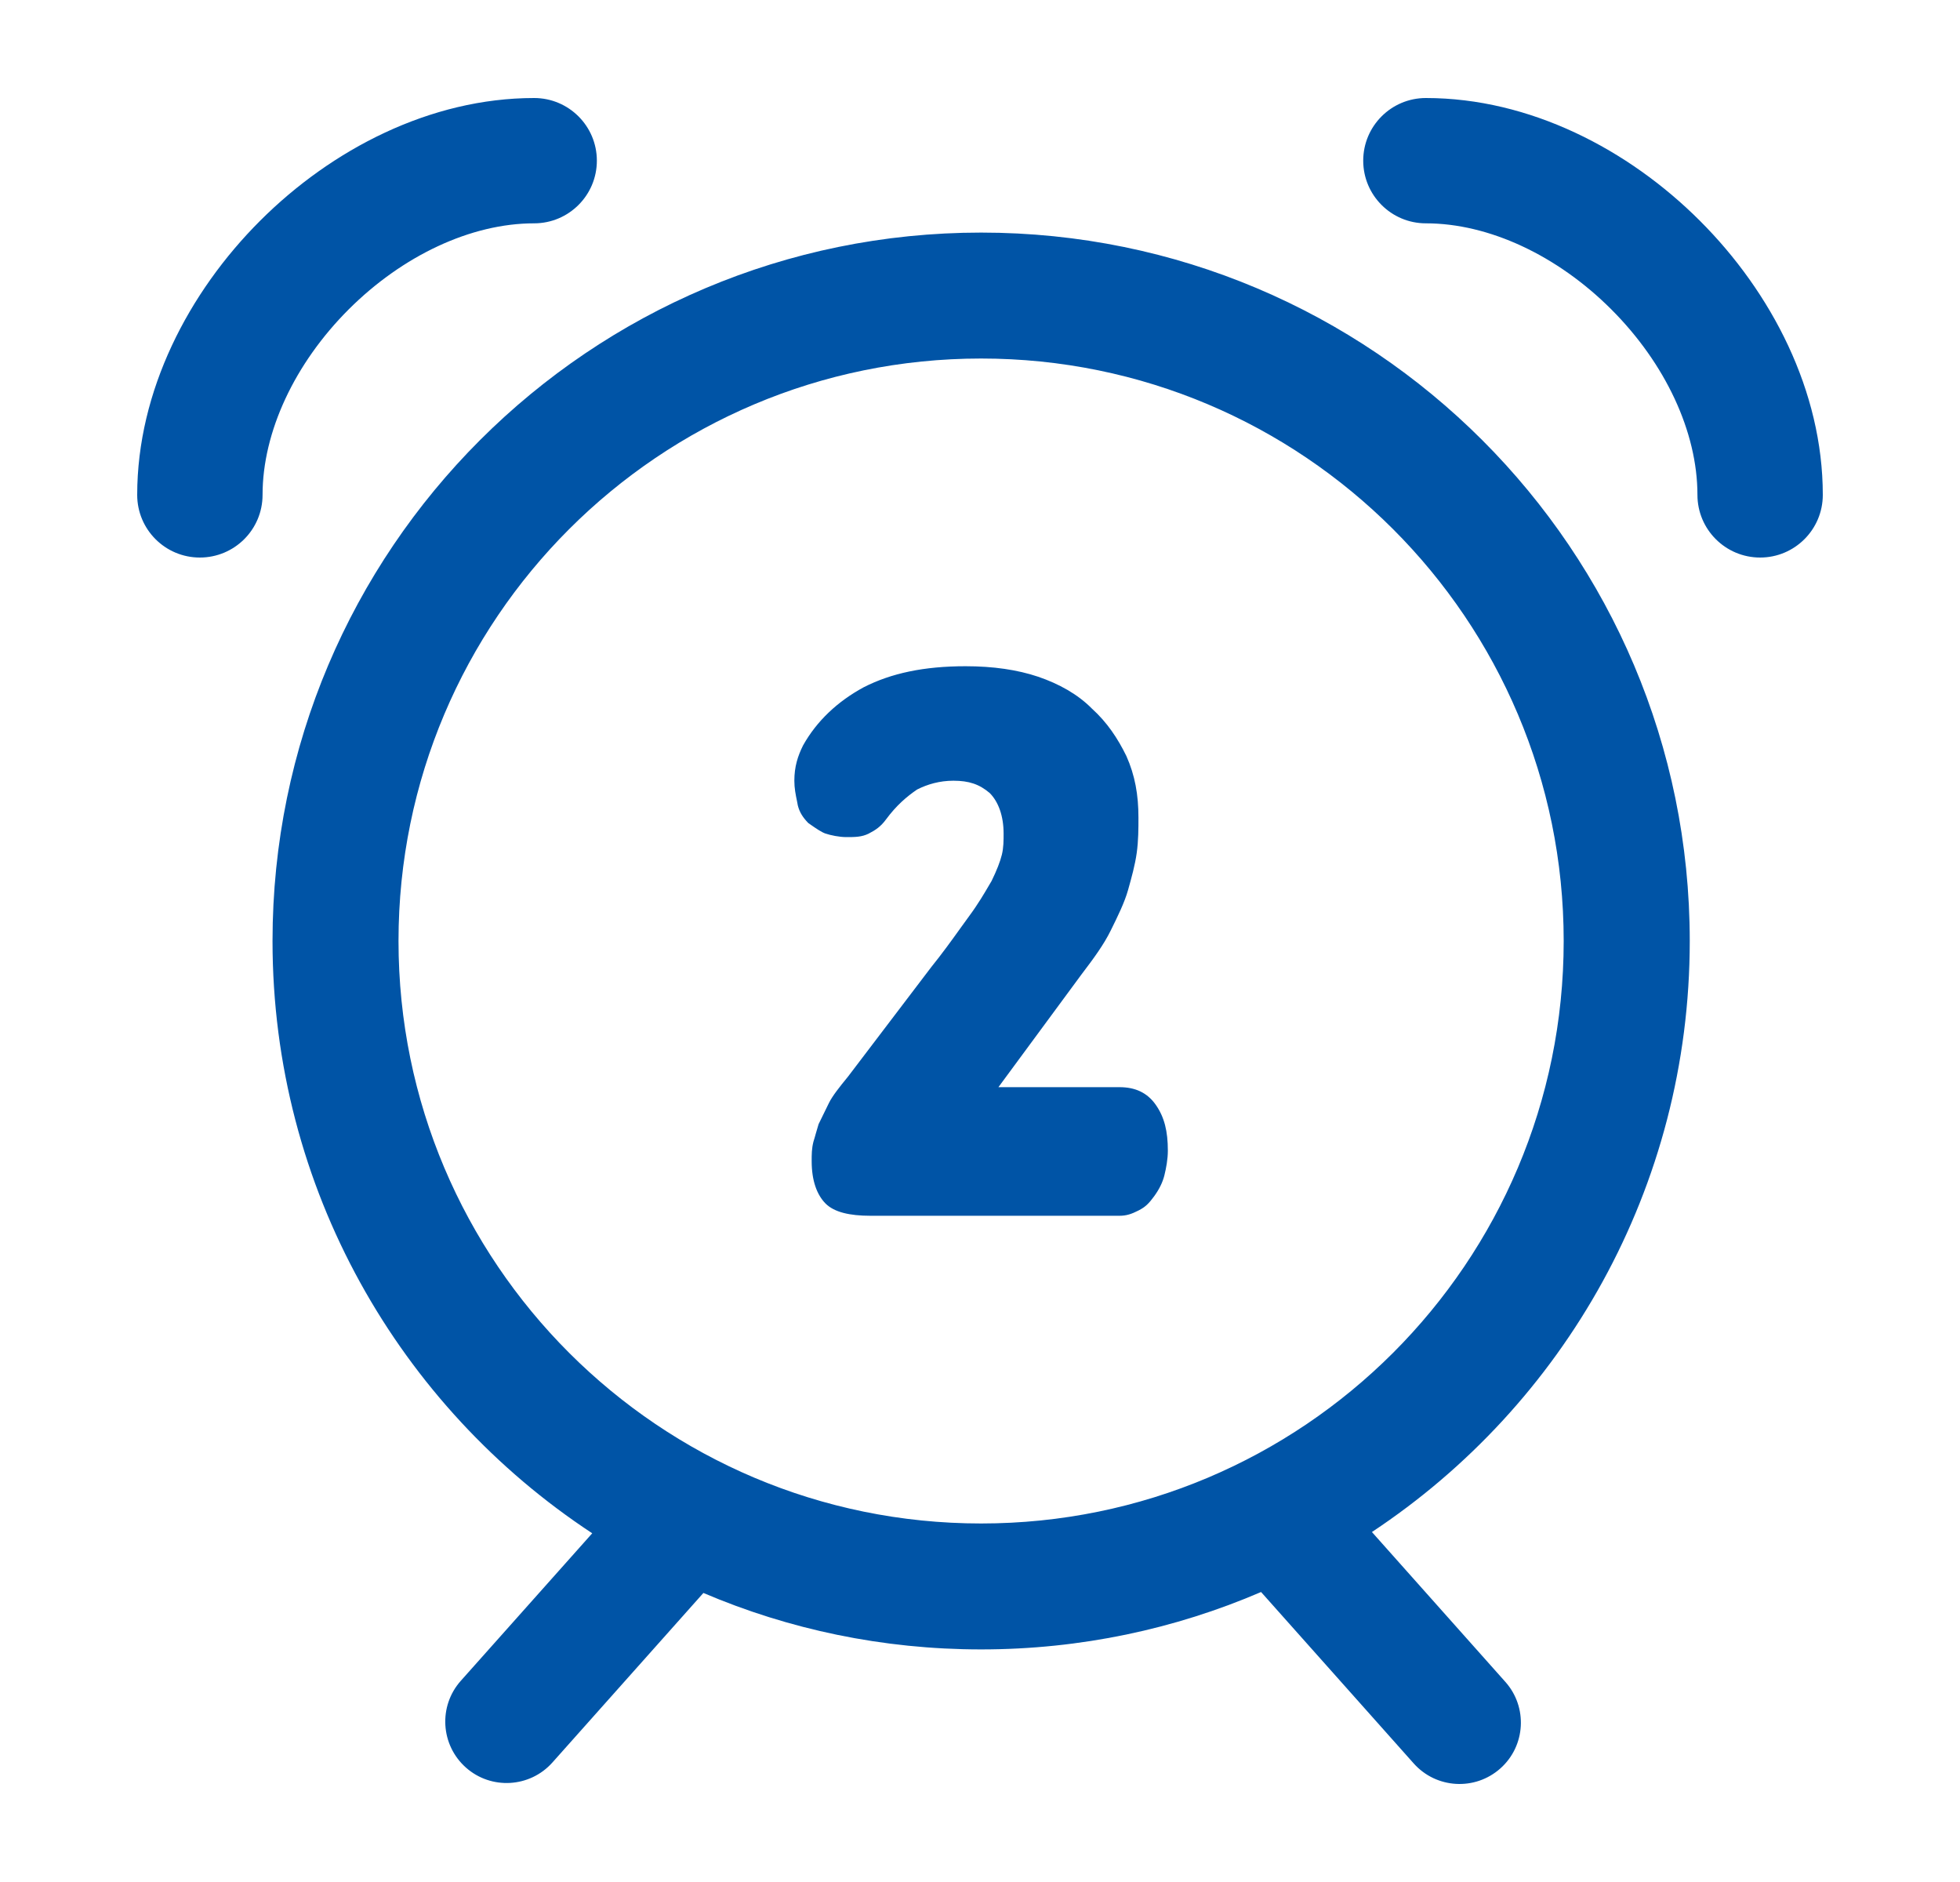 <svg width="25" height="24" viewBox="0 0 25 24" fill="none" xmlns="http://www.w3.org/2000/svg">
<path fill-rule="evenodd" clip-rule="evenodd" d="M4.447 3.946C3.76 4.633 3.349 5.506 3.349 6.311C3.349 6.753 2.991 7.11 2.549 7.11C2.108 7.11 1.75 6.753 1.75 6.311C1.75 4.986 2.405 3.727 3.317 2.816C4.228 1.905 5.487 1.25 6.813 1.25C7.255 1.25 7.613 1.608 7.613 2.049C7.613 2.49 7.255 2.848 6.813 2.848C6.008 2.848 5.135 3.259 4.447 3.946ZM12.514 21.034C13.783 21.034 14.99 20.773 16.085 20.302L18.032 22.488C18.32 22.811 18.814 22.839 19.137 22.552C19.46 22.265 19.488 21.77 19.201 21.448L17.499 19.537C19.942 17.92 21.553 15.148 21.553 12C21.553 7.01 17.506 2.966 12.514 2.966C7.523 2.966 3.476 7.01 3.476 12C3.476 15.158 5.098 17.938 7.554 19.553L5.877 21.435C5.59 21.758 5.619 22.252 5.942 22.54C6.264 22.827 6.759 22.798 7.046 22.476L8.972 20.314C10.059 20.778 11.257 21.034 12.514 21.034ZM12.514 19.428C8.41 19.428 5.083 16.102 5.083 12C5.083 7.898 8.41 4.572 12.514 4.572C16.618 4.572 19.945 7.898 19.945 12C19.945 16.102 16.618 19.428 12.514 19.428ZM10.132 9.956C10.132 9.776 10.176 9.641 10.243 9.506C10.419 9.192 10.684 8.945 11.015 8.765C11.367 8.585 11.786 8.496 12.316 8.496C12.669 8.496 12.977 8.541 13.242 8.63C13.507 8.72 13.749 8.855 13.926 9.035C14.124 9.214 14.257 9.417 14.367 9.641C14.477 9.888 14.521 10.135 14.521 10.427C14.521 10.562 14.521 10.719 14.499 10.877C14.477 11.034 14.433 11.191 14.389 11.348C14.345 11.506 14.257 11.685 14.168 11.865C14.08 12.045 13.948 12.225 13.794 12.427L12.735 13.864H14.279C14.477 13.864 14.632 13.932 14.742 14.089C14.852 14.246 14.896 14.426 14.896 14.673C14.896 14.785 14.874 14.898 14.852 14.988C14.83 15.077 14.786 15.167 14.72 15.257C14.654 15.347 14.61 15.392 14.521 15.437C14.433 15.482 14.367 15.504 14.279 15.504H11.103C10.838 15.504 10.64 15.459 10.529 15.347C10.419 15.235 10.353 15.055 10.353 14.808C10.353 14.718 10.353 14.65 10.375 14.561C10.386 14.527 10.397 14.487 10.408 14.448C10.419 14.409 10.43 14.37 10.441 14.336L10.573 14.066C10.617 13.977 10.706 13.864 10.816 13.73L11.875 12.337C12.02 12.157 12.141 11.989 12.247 11.841C12.286 11.786 12.324 11.734 12.36 11.685C12.477 11.527 12.559 11.386 12.622 11.278L12.647 11.236C12.713 11.101 12.757 10.989 12.779 10.899C12.801 10.809 12.801 10.719 12.801 10.63C12.801 10.405 12.735 10.225 12.624 10.113C12.492 10.001 12.36 9.956 12.161 9.956C11.985 9.956 11.831 10.001 11.698 10.068C11.566 10.158 11.434 10.27 11.301 10.45C11.235 10.54 11.169 10.585 11.081 10.63C10.992 10.675 10.904 10.675 10.794 10.675C10.706 10.675 10.595 10.652 10.529 10.63C10.476 10.611 10.408 10.564 10.349 10.523C10.335 10.513 10.322 10.503 10.309 10.495C10.243 10.427 10.198 10.36 10.176 10.27L10.167 10.222C10.148 10.131 10.132 10.051 10.132 9.956ZM21.651 6.311C21.651 5.505 21.24 4.633 20.553 3.946C19.866 3.259 18.993 2.848 18.187 2.848C17.746 2.848 17.388 2.49 17.388 2.049C17.388 1.608 17.746 1.25 18.187 1.25C19.513 1.25 20.772 1.905 21.683 2.816C22.595 3.727 23.25 4.985 23.25 6.311C23.25 6.752 22.892 7.11 22.451 7.11C22.009 7.11 21.651 6.752 21.651 6.311Z" fill="#0054A6"/>
</svg>
